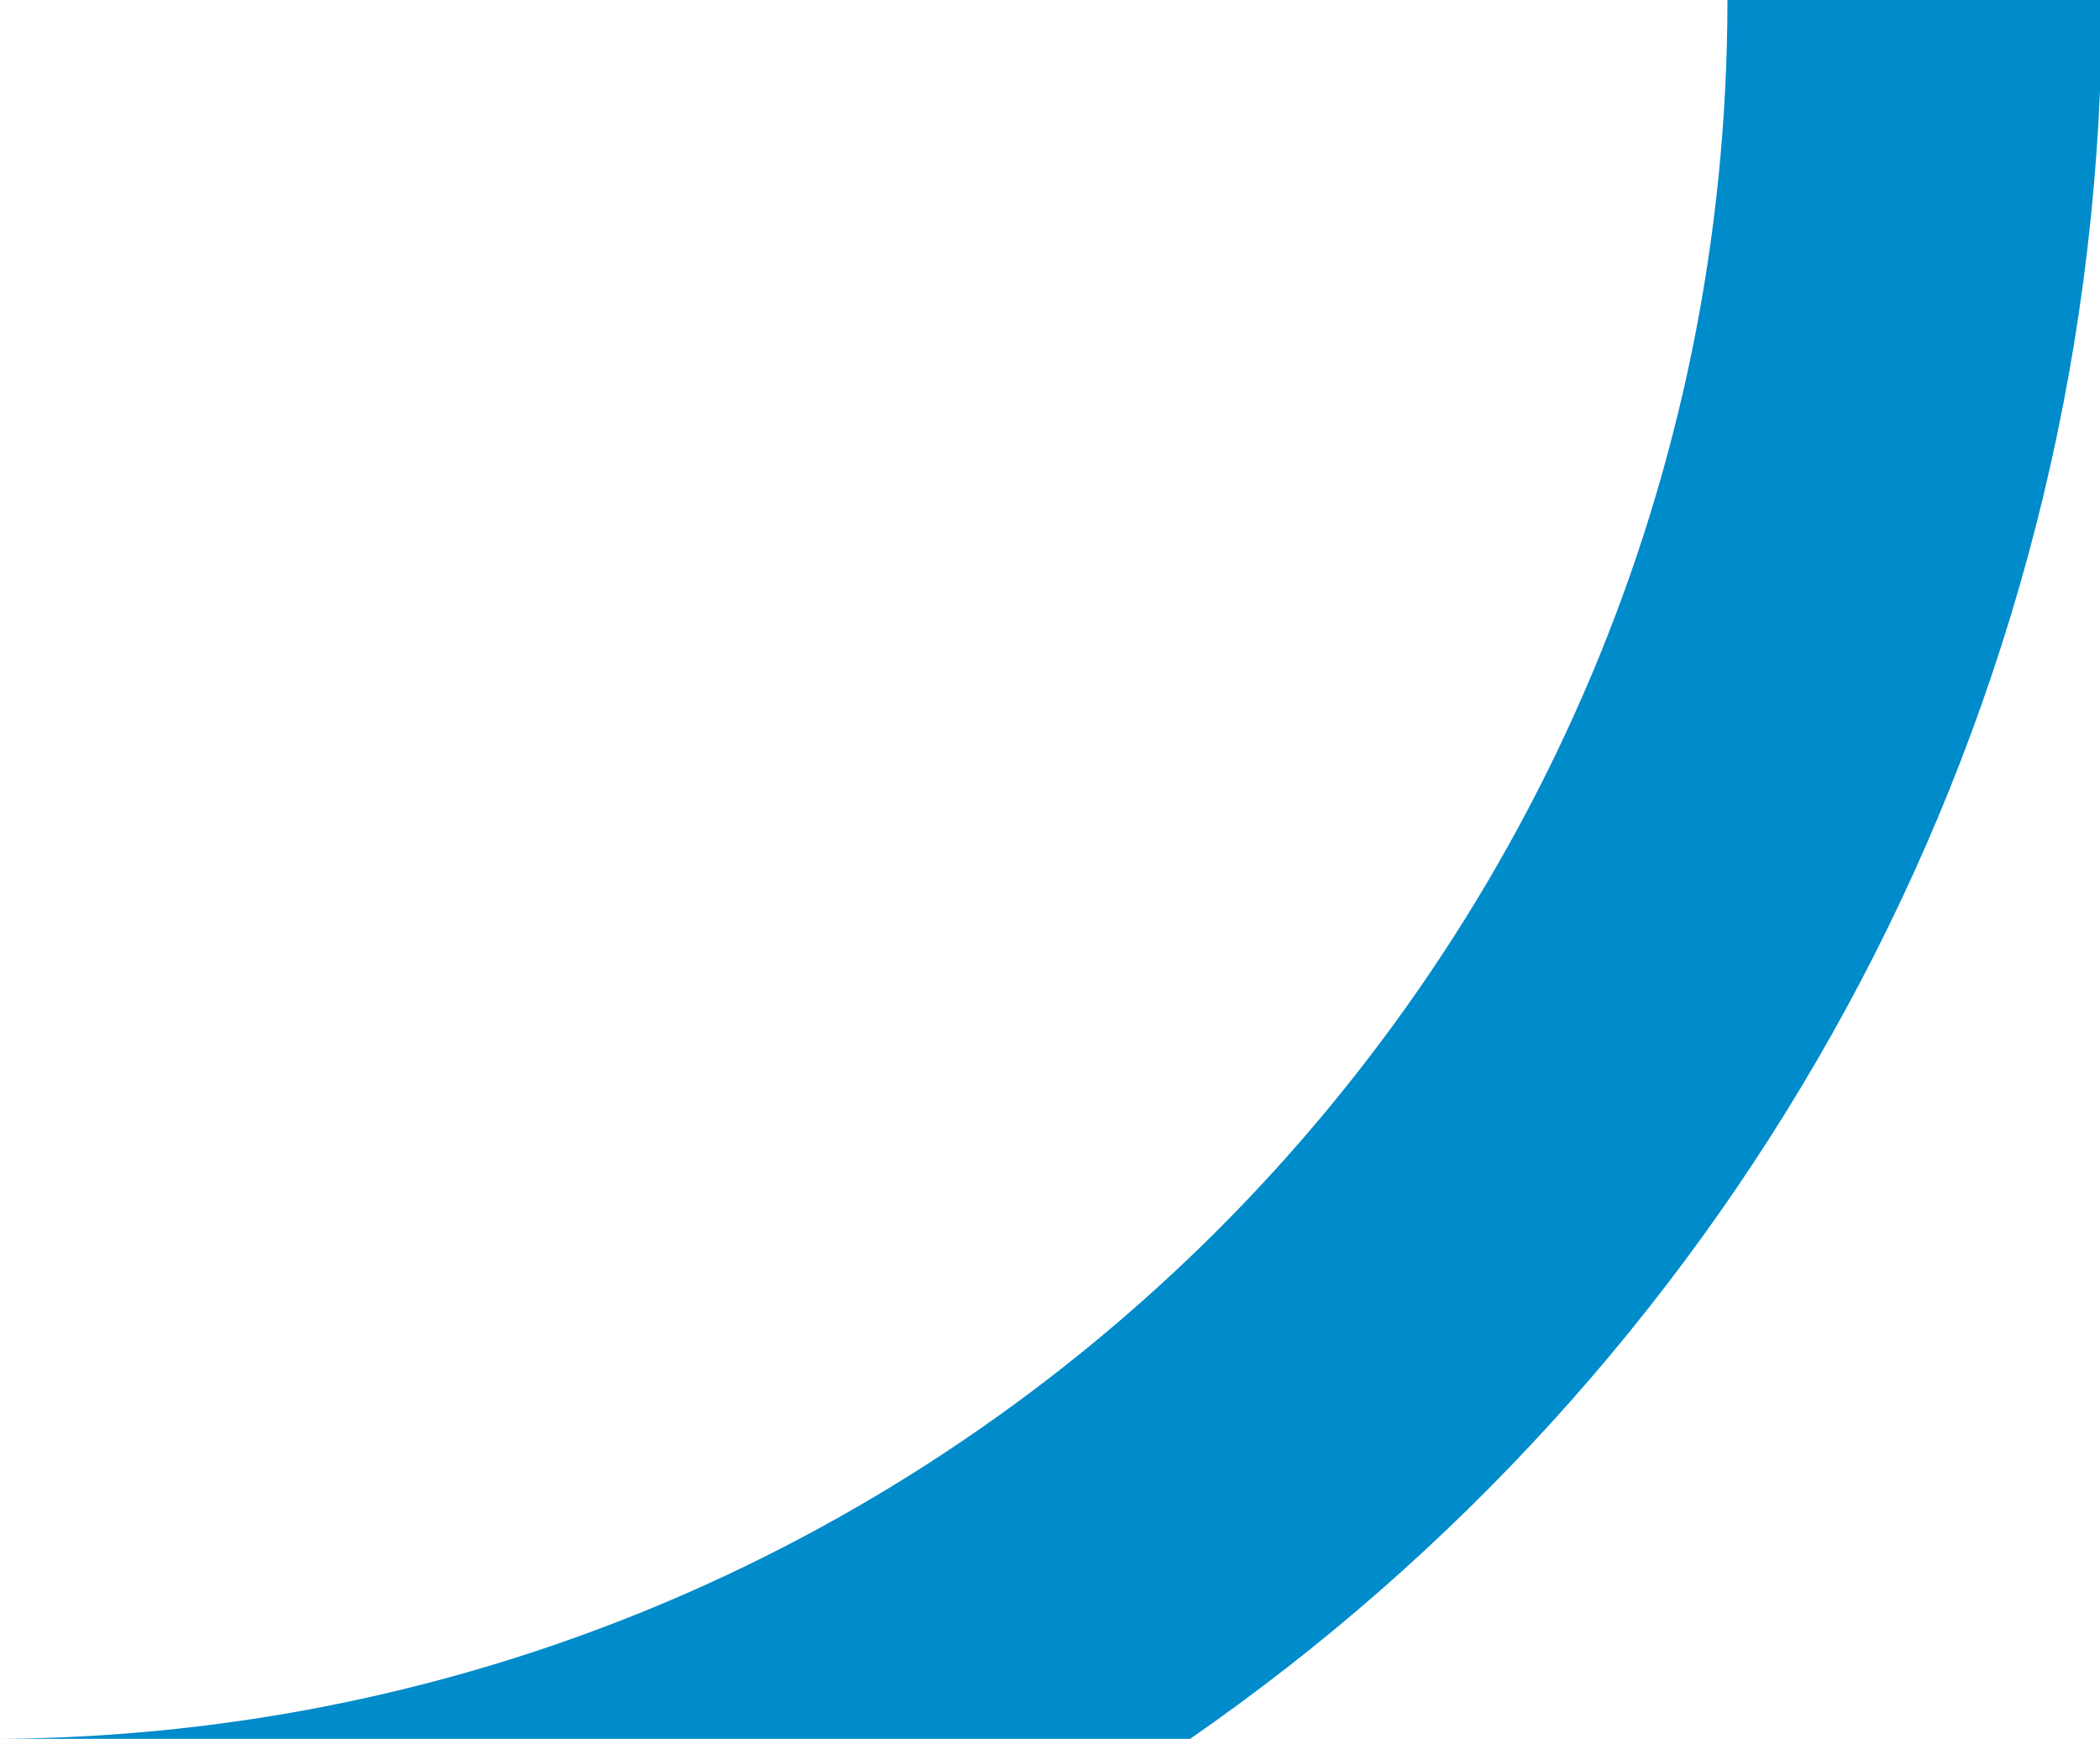 <?xml version="1.0" encoding="utf-8"?>
<!-- Generator: Adobe Illustrator 24.0.0, SVG Export Plug-In . SVG Version: 6.00 Build 0)  -->
<svg version="1.1" id="Ebene_1" xmlns="http://www.w3.org/2000/svg" xmlns:xlink="http://www.w3.org/1999/xlink" x="0px" y="0px"
	 viewBox="0 0 281.62 233.16" style="enable-background:new 0 0 281.62 233.16;" xml:space="preserve">
<style type="text/css">
	.st0{fill:#008BCB;}
</style>
<path class="st0" d="M281.62,0h-49.96c-0.03,64.46-26.07,122.59-68.32,164.9C121.41,206.8,63.86,232.74,0,233.16h159.6
	c70.74-48.99,118.11-129.32,122.02-220.94V0z"/>
</svg>
